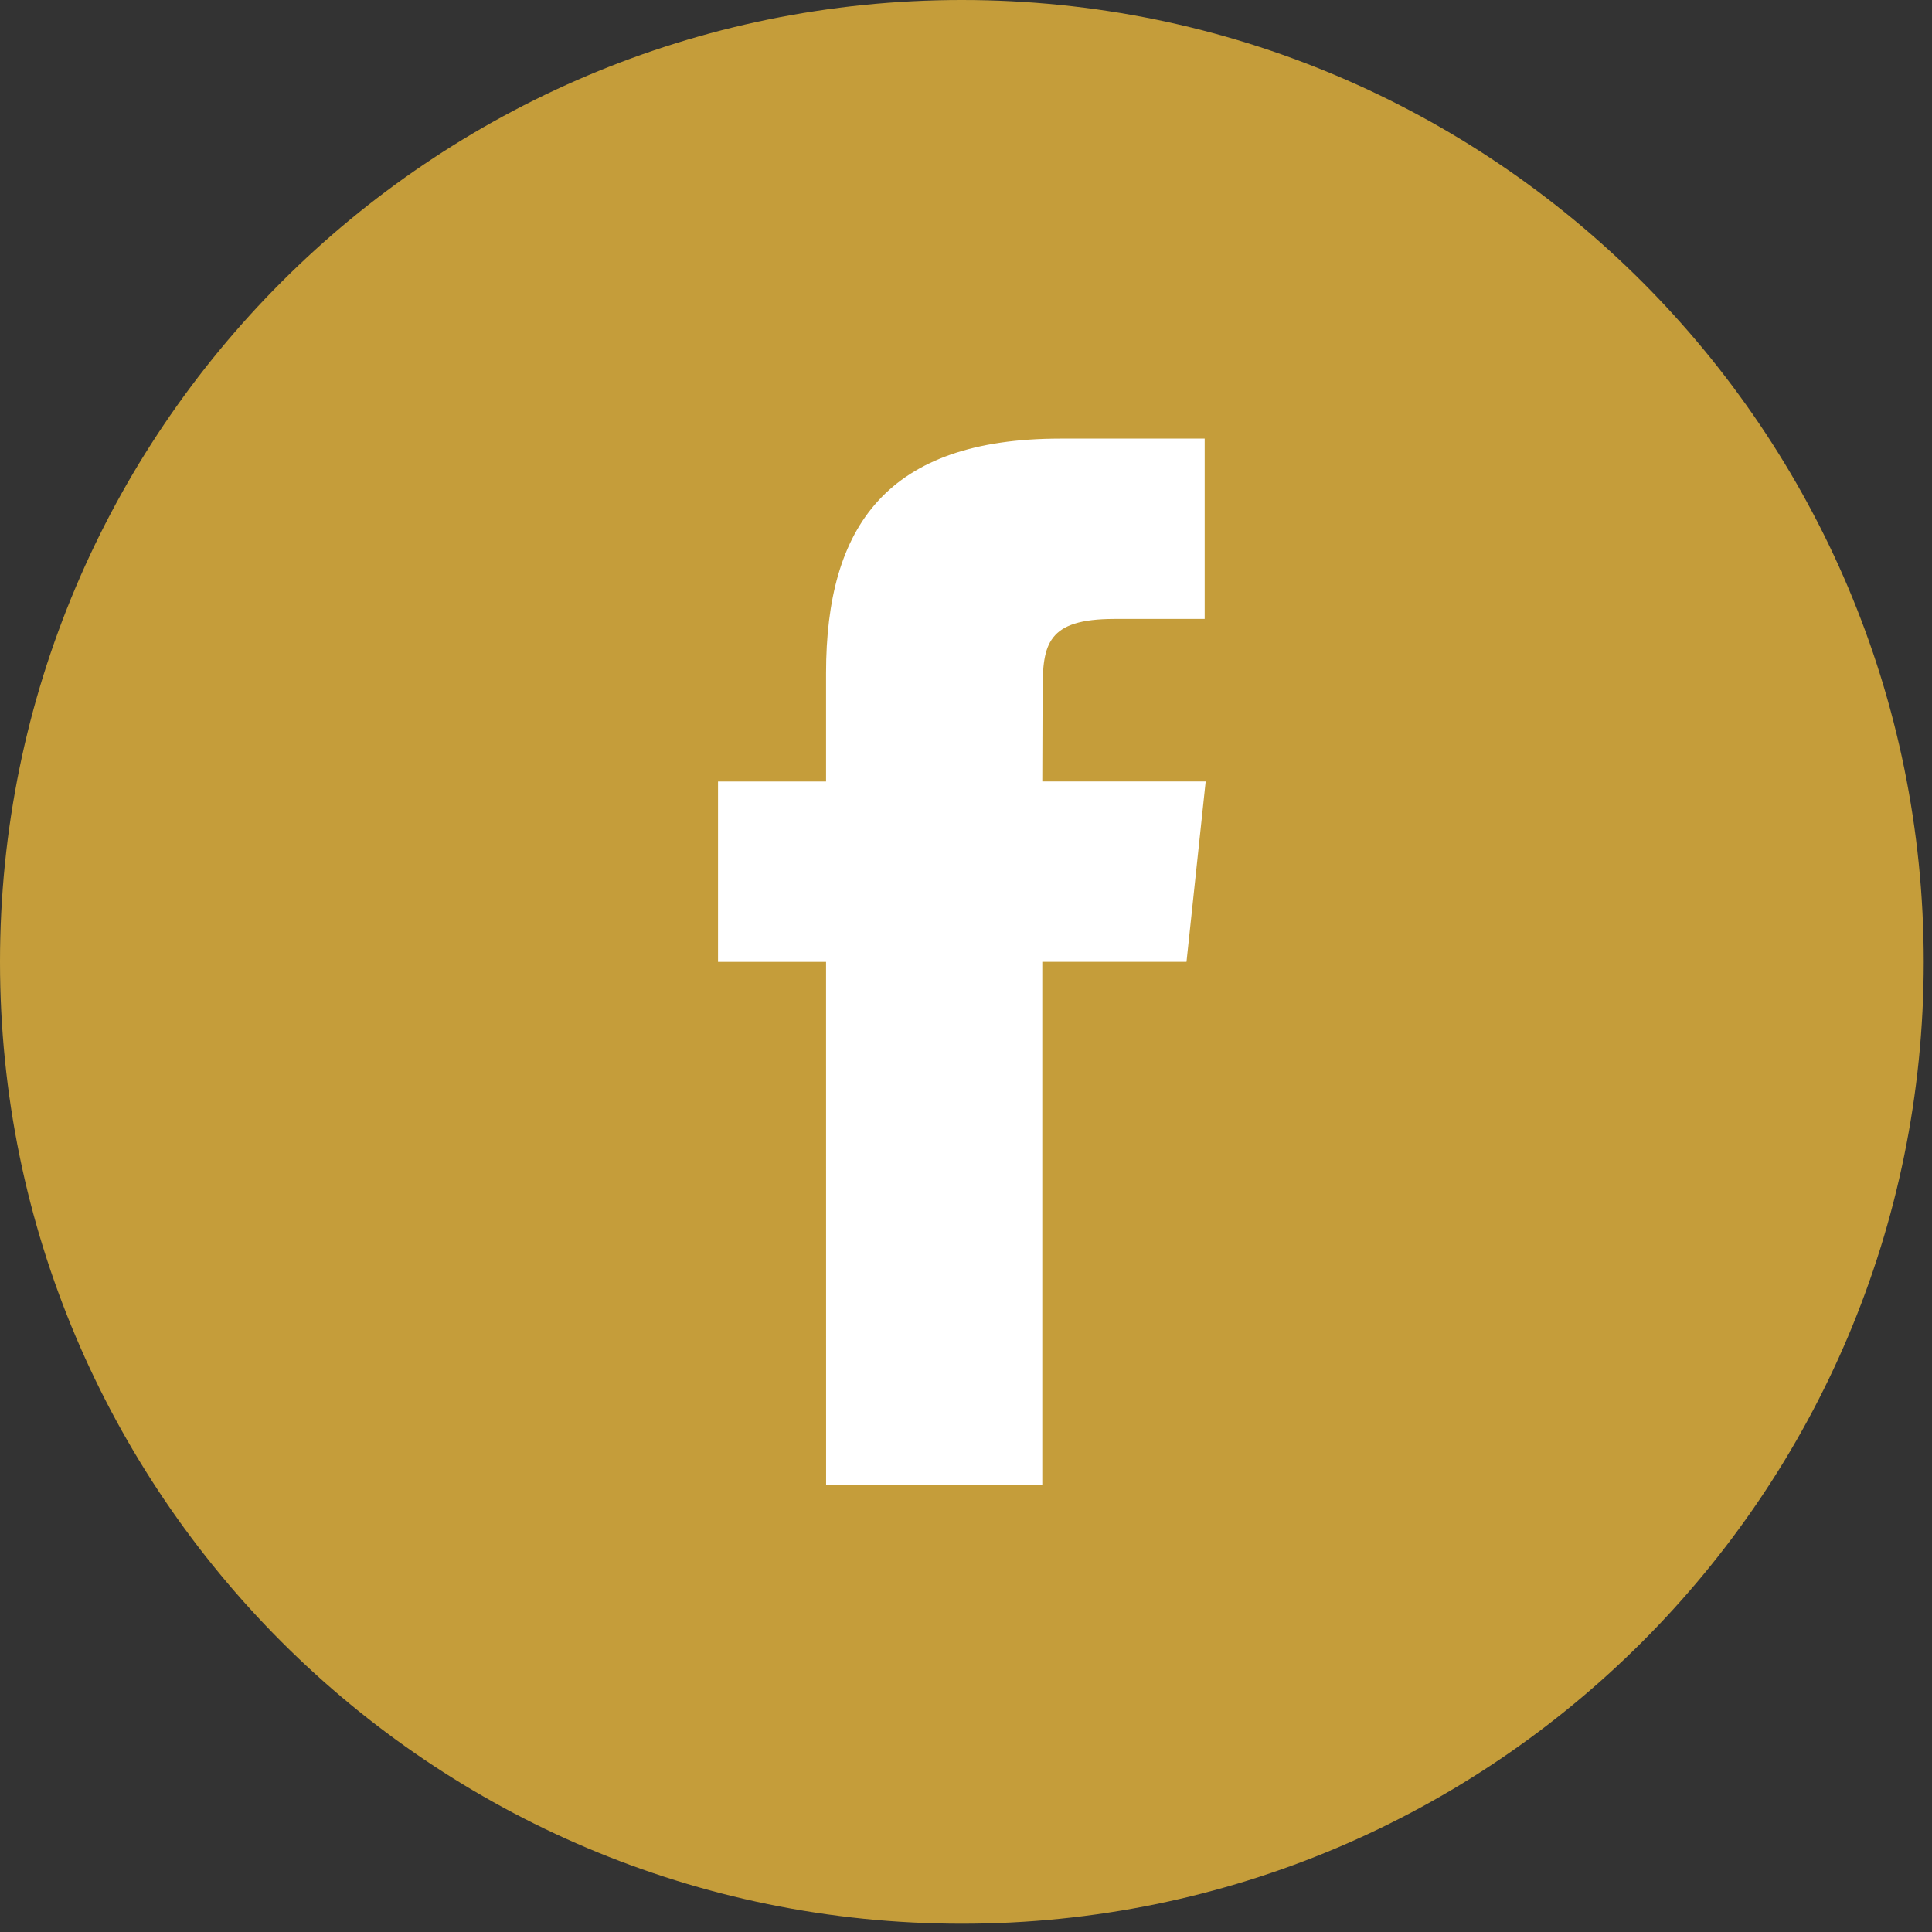 <?xml version="1.0" encoding="utf-8"?>
<!-- Generator: Adobe Illustrator 16.0.0, SVG Export Plug-In . SVG Version: 6.00 Build 0)  -->
<!DOCTYPE svg PUBLIC "-//W3C//DTD SVG 1.1//EN" "http://www.w3.org/Graphics/SVG/1.1/DTD/svg11.dtd">
<svg version="1.1" id="Layer_1" xmlns="http://www.w3.org/2000/svg" xmlns:xlink="http://www.w3.org/1999/xlink" x="0px" y="0px"
	 width="39px" height="39px" viewBox="0 0 39 39" enable-background="new 0 0 39 39" xml:space="preserve">
<rect x="0" y="0" width="39" height="39" fill="#333333" stroke="none"/>
<rect x="10.917" y="5.417" fill="#FFFFFF" width="18" height="27.333"/>
<path fill="#C59D3A" d="M16.676,29.979h4.364V19.416h2.911l0.387-3.641H21.04l0.006-1.823c0-0.949,0.09-1.458,1.452-1.458h1.82
	v-3.64h-2.914c-3.498,0-4.729,1.767-4.729,4.736v2.186h-2.181v3.641h2.181L16.676,29.979L16.676,29.979z M19.417,38.833
	C8.694,38.833,0,30.141,0,19.417C0,8.693,8.694,0,19.417,0c10.724,0,19.416,8.693,19.416,19.417
	C38.833,30.141,30.141,38.833,19.417,38.833z"/>
</svg>
